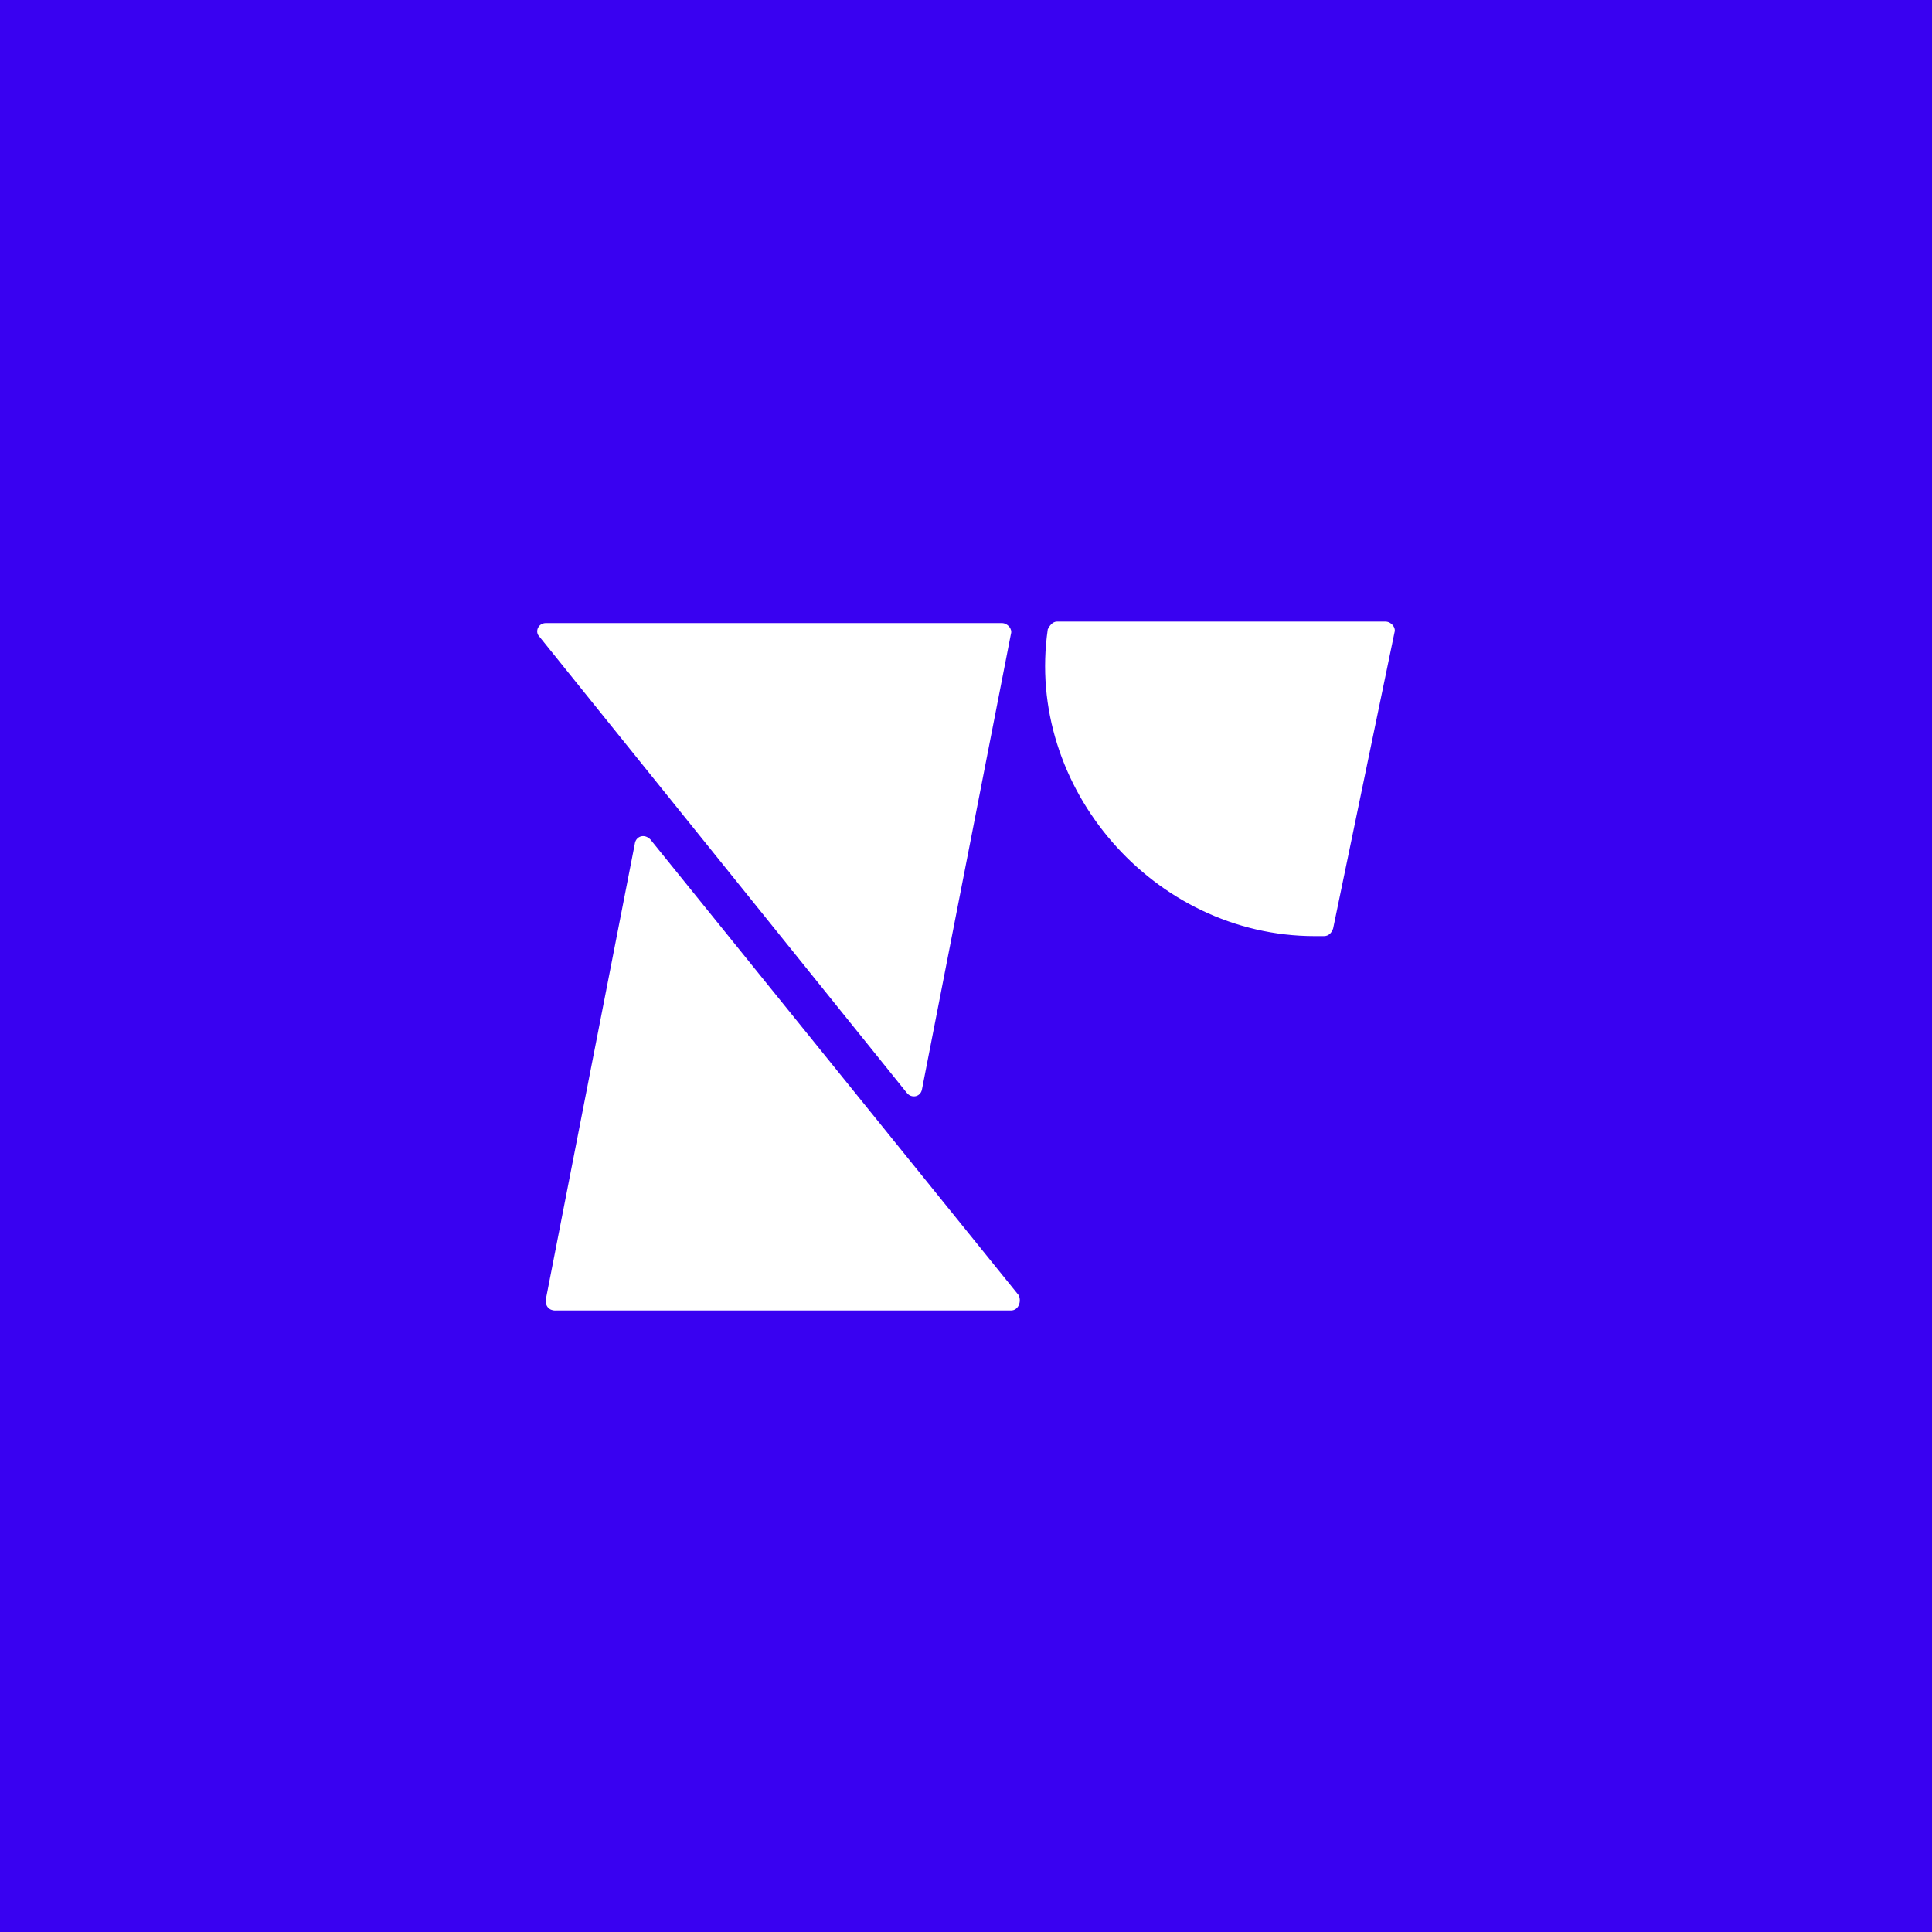 <?xml version="1.0" encoding="UTF-8"?>
<svg xmlns="http://www.w3.org/2000/svg" id="Layer_1" data-name="Layer 1" viewBox="0 0 300 300">
  <defs>
    <style>
      .cls-1 {
        fill: #fff;
        fill-rule: evenodd;
      }

      .cls-1, .cls-2 {
        stroke-width: 0px;
      }

      .cls-2 {
        fill: #3901f1;
      }
    </style>
  </defs>
  <rect class="cls-2" width="300" height="300"></rect>
  <g>
    <path class="cls-1" d="M86.22,203.49h70.76c1.19,0,1.67-1.43,1.19-2.38l-57.18-70.76c-.95-.95-2.14-.48-2.38.48l-13.82,70.76c-.24,1.19.48,1.91,1.43,1.91h0Z"></path>
    <path class="cls-1" d="M84.79,96.75h70.76c.95,0,1.67.95,1.43,1.67l-13.82,70.76c-.24,1.19-1.67,1.43-2.38.48l-57.18-71c-.48-.71,0-1.91,1.19-1.91h0Z"></path>
    <path class="cls-1" d="M162.7,97.71c.24-.48.71-1.19,1.43-1.19h50.98c.95,0,1.67.95,1.43,1.67l-9.53,45.98c-.24.71-.71,1.19-1.43,1.19h-1.43c-25.02,0-45.03-23.11-41.45-47.65h0Z"></path>
  </g>
</svg>
